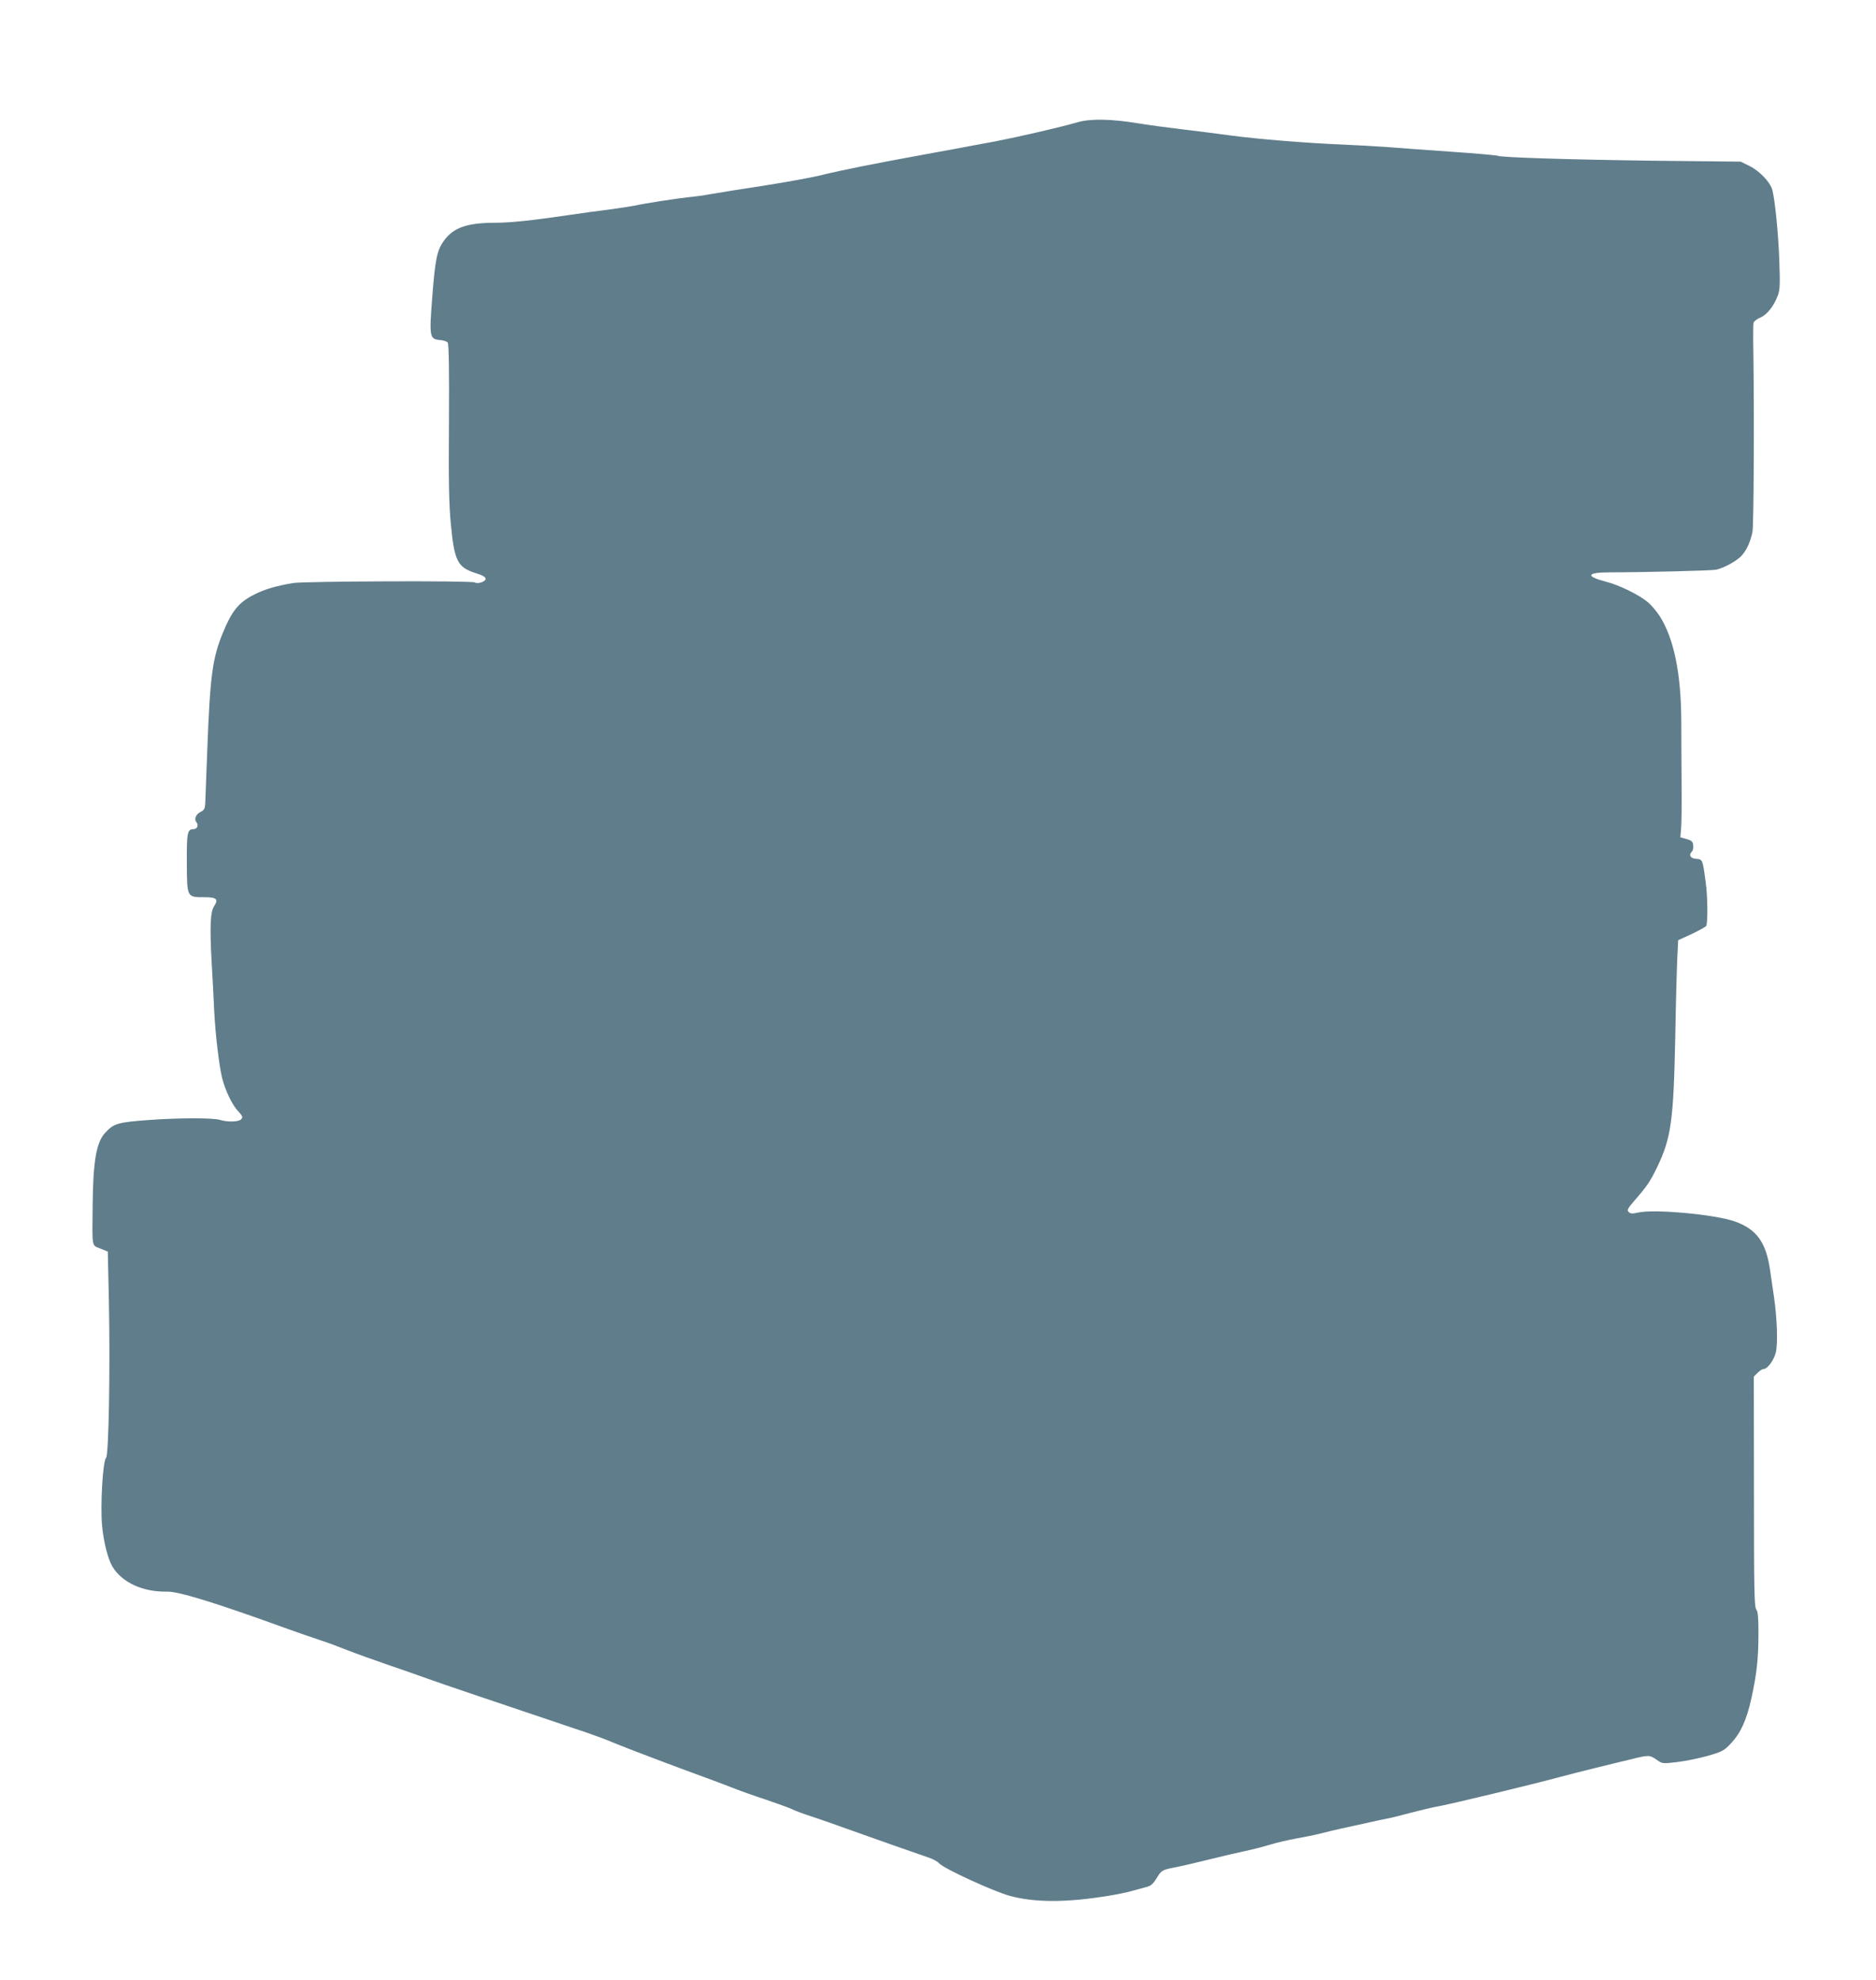 <?xml version="1.0" standalone="no"?>
<!DOCTYPE svg PUBLIC "-//W3C//DTD SVG 20010904//EN"
 "http://www.w3.org/TR/2001/REC-SVG-20010904/DTD/svg10.dtd">
<svg version="1.0" xmlns="http://www.w3.org/2000/svg"
 width="1213pt" height="1280pt" viewBox="0 0 1213 1280"
 preserveAspectRatio="xMidYMid meet">
<g transform="translate(0,1280) scale(0.1,-0.1)"
fill="#607d8b" stroke="none">
<path d="M6965 12009 c-114 -33 -380 -94 -535 -124 -80 -14 -176 -33 -215 -40
-38 -7 -149 -27 -245 -45 -314 -57 -533 -101 -650 -130 -63 -16 -234 -47 -380
-70 -146 -22 -301 -47 -345 -55 -44 -8 -109 -17 -145 -20 -75 -8 -284 -40
-350 -55 -25 -5 -99 -16 -165 -25 -66 -8 -181 -24 -255 -35 -244 -36 -384 -50
-475 -50 -182 0 -272 -30 -333 -114 -47 -64 -58 -119 -78 -378 -19 -244 -16
-261 51 -266 22 -2 45 -9 50 -17 7 -9 10 -177 8 -512 -3 -389 0 -533 12 -659
23 -243 43 -282 164 -320 42 -13 61 -24 61 -36 0 -18 -51 -35 -70 -23 -20 12
-1100 8 -1175 -4 -112 -19 -184 -40 -254 -76 -97 -49 -142 -104 -200 -246 -68
-165 -83 -281 -101 -764 -6 -165 -12 -318 -13 -340 -2 -33 -7 -42 -29 -53 -31
-15 -45 -47 -28 -67 16 -19 5 -45 -18 -45 -41 0 -45 -22 -44 -218 1 -224 0
-222 113 -222 79 0 93 -12 64 -57 -25 -38 -29 -126 -17 -356 7 -111 14 -256
17 -322 8 -156 31 -348 51 -433 21 -83 66 -177 107 -219 25 -27 28 -35 17 -48
-15 -18 -88 -20 -140 -4 -43 13 -265 13 -455 -1 -204 -15 -228 -22 -284 -82
-58 -62 -79 -181 -82 -468 -3 -282 -7 -258 49 -281 l49 -20 7 -317 c9 -439 -1
-1002 -18 -1016 -21 -18 -38 -308 -26 -438 10 -108 39 -220 68 -267 63 -102
196 -163 352 -160 75 2 320 -74 780 -241 63 -23 154 -54 202 -70 47 -15 128
-45 180 -66 51 -20 170 -63 263 -95 94 -32 208 -72 255 -89 70 -26 470 -161
1035 -351 50 -17 126 -45 170 -64 81 -34 409 -158 585 -222 52 -19 134 -49
181 -68 47 -19 148 -55 225 -80 76 -26 151 -53 166 -61 15 -8 74 -30 130 -48
57 -19 146 -50 198 -69 195 -70 497 -176 548 -193 30 -9 64 -27 75 -40 33 -35
349 -180 457 -210 163 -44 370 -44 645 2 50 8 113 21 140 29 28 7 69 19 92 25
34 8 47 19 72 59 32 52 34 53 126 71 33 6 130 29 215 50 85 21 191 46 235 55
44 9 114 27 156 40 43 13 119 31 170 40 52 9 126 24 164 34 39 10 97 24 130
31 33 7 105 23 160 35 55 13 118 26 140 30 22 4 87 20 145 36 58 15 143 36
190 44 93 18 588 137 770 186 63 17 169 44 235 60 66 16 166 41 222 54 125 31
128 31 175 -1 37 -26 38 -26 131 -15 52 6 141 24 198 40 97 28 107 34 151 81
64 68 102 153 133 294 34 157 45 253 45 417 0 102 -3 140 -14 155 -13 16 -15
129 -15 762 l-1 743 25 25 c13 13 30 24 38 24 25 0 66 55 79 106 14 55 9 218
-11 356 -6 40 -18 120 -26 178 -26 180 -87 264 -228 314 -126 45 -524 82 -627
57 -36 -8 -48 -7 -59 4 -12 12 -7 22 35 71 84 96 104 126 149 219 90 187 106
299 117 835 4 239 11 479 14 533 l5 99 87 40 c48 23 90 46 94 52 11 17 10 191
-3 281 -20 151 -20 150 -62 153 -38 3 -50 25 -26 49 6 6 9 23 7 39 -2 24 -10
30 -43 40 l-40 11 5 59 c3 32 4 158 3 279 -1 121 -2 307 -2 412 -1 310 -48
537 -140 681 -21 32 -56 73 -77 90 -60 49 -185 110 -271 132 -135 35 -124 60
27 60 211 0 657 11 685 17 50 9 141 60 169 94 31 36 53 85 67 148 9 40 12 755
6 1171 -2 91 -1 173 1 183 3 10 22 25 44 34 43 17 89 76 114 145 13 35 14 74
9 218 -6 178 -28 395 -45 461 -14 52 -82 123 -148 156 l-57 28 -565 6 c-543 7
-989 21 -1007 32 -5 3 -139 15 -298 26 -160 11 -351 25 -425 31 -74 5 -196 12
-270 15 -246 10 -563 36 -740 60 -96 13 -238 31 -315 40 -77 9 -196 25 -265
36 -186 31 -319 33 -405 8z"/>
</g>
</svg>
